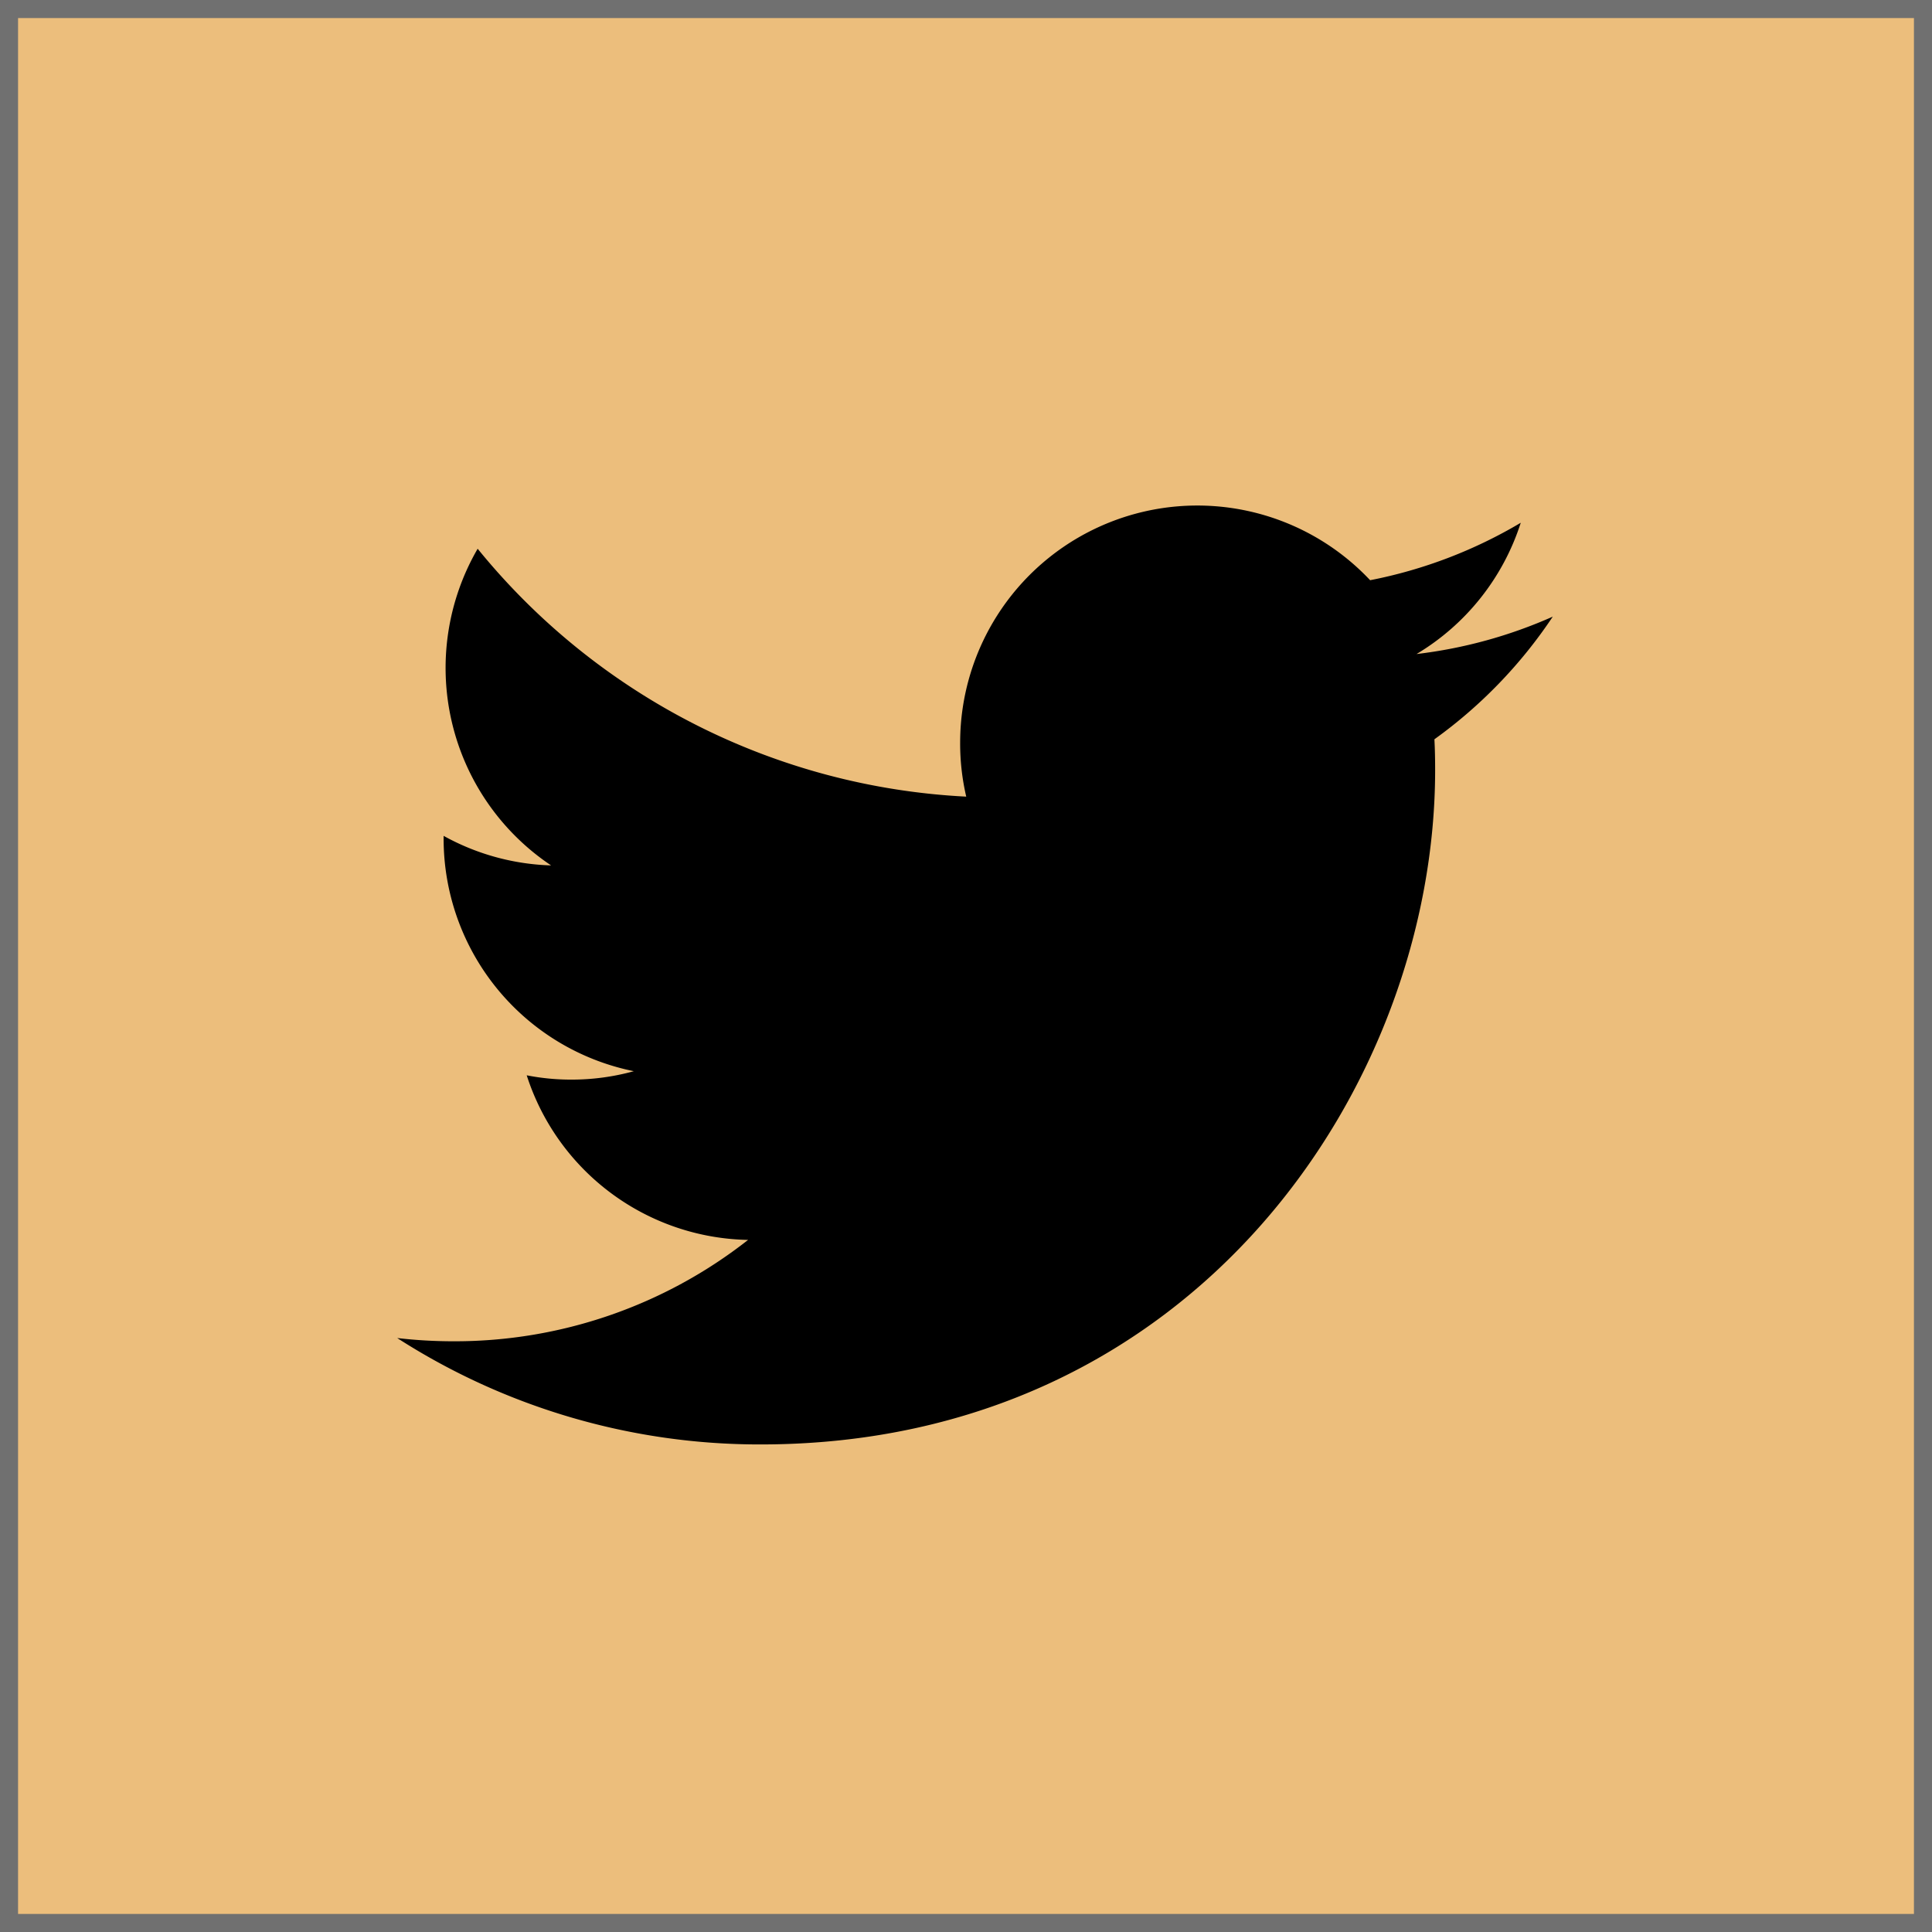 <svg xmlns="http://www.w3.org/2000/svg" width="107" height="107" viewBox="0 0 107 107"><g fill="#ecbe7c" stroke="#707070" stroke-width="1"><rect width="107" height="107" stroke="none"/><rect x="0.5" y="0.5" width="106" height="106" fill="none"/></g><path d="M64.262,9.216a26.11,26.11,0,0,1-7.549,2.073,13.136,13.136,0,0,0,5.773-7.271A26.129,26.129,0,0,1,54.144,7.2a13.137,13.137,0,0,0-22.706,9,12.93,12.93,0,0,0,.337,2.986A37.271,37.271,0,0,1,4.716,5.457,13.158,13.158,0,0,0,8.783,22.995a13.073,13.073,0,0,1-5.952-1.637v.159A13.142,13.142,0,0,0,13.365,34.392a12.9,12.9,0,0,1-3.462.466,12.641,12.641,0,0,1-2.47-.238,13.135,13.135,0,0,0,12.26,9.116A26.3,26.3,0,0,1,3.386,49.35a27.023,27.023,0,0,1-3.125-.179,37.089,37.089,0,0,0,20.127,5.892c24.144,0,37.356-20.007,37.356-37.347,0-.575-.01-1.141-.04-1.706a26.372,26.372,0,0,0,6.557-6.795" transform="translate(21.738 24.934)"/></svg>